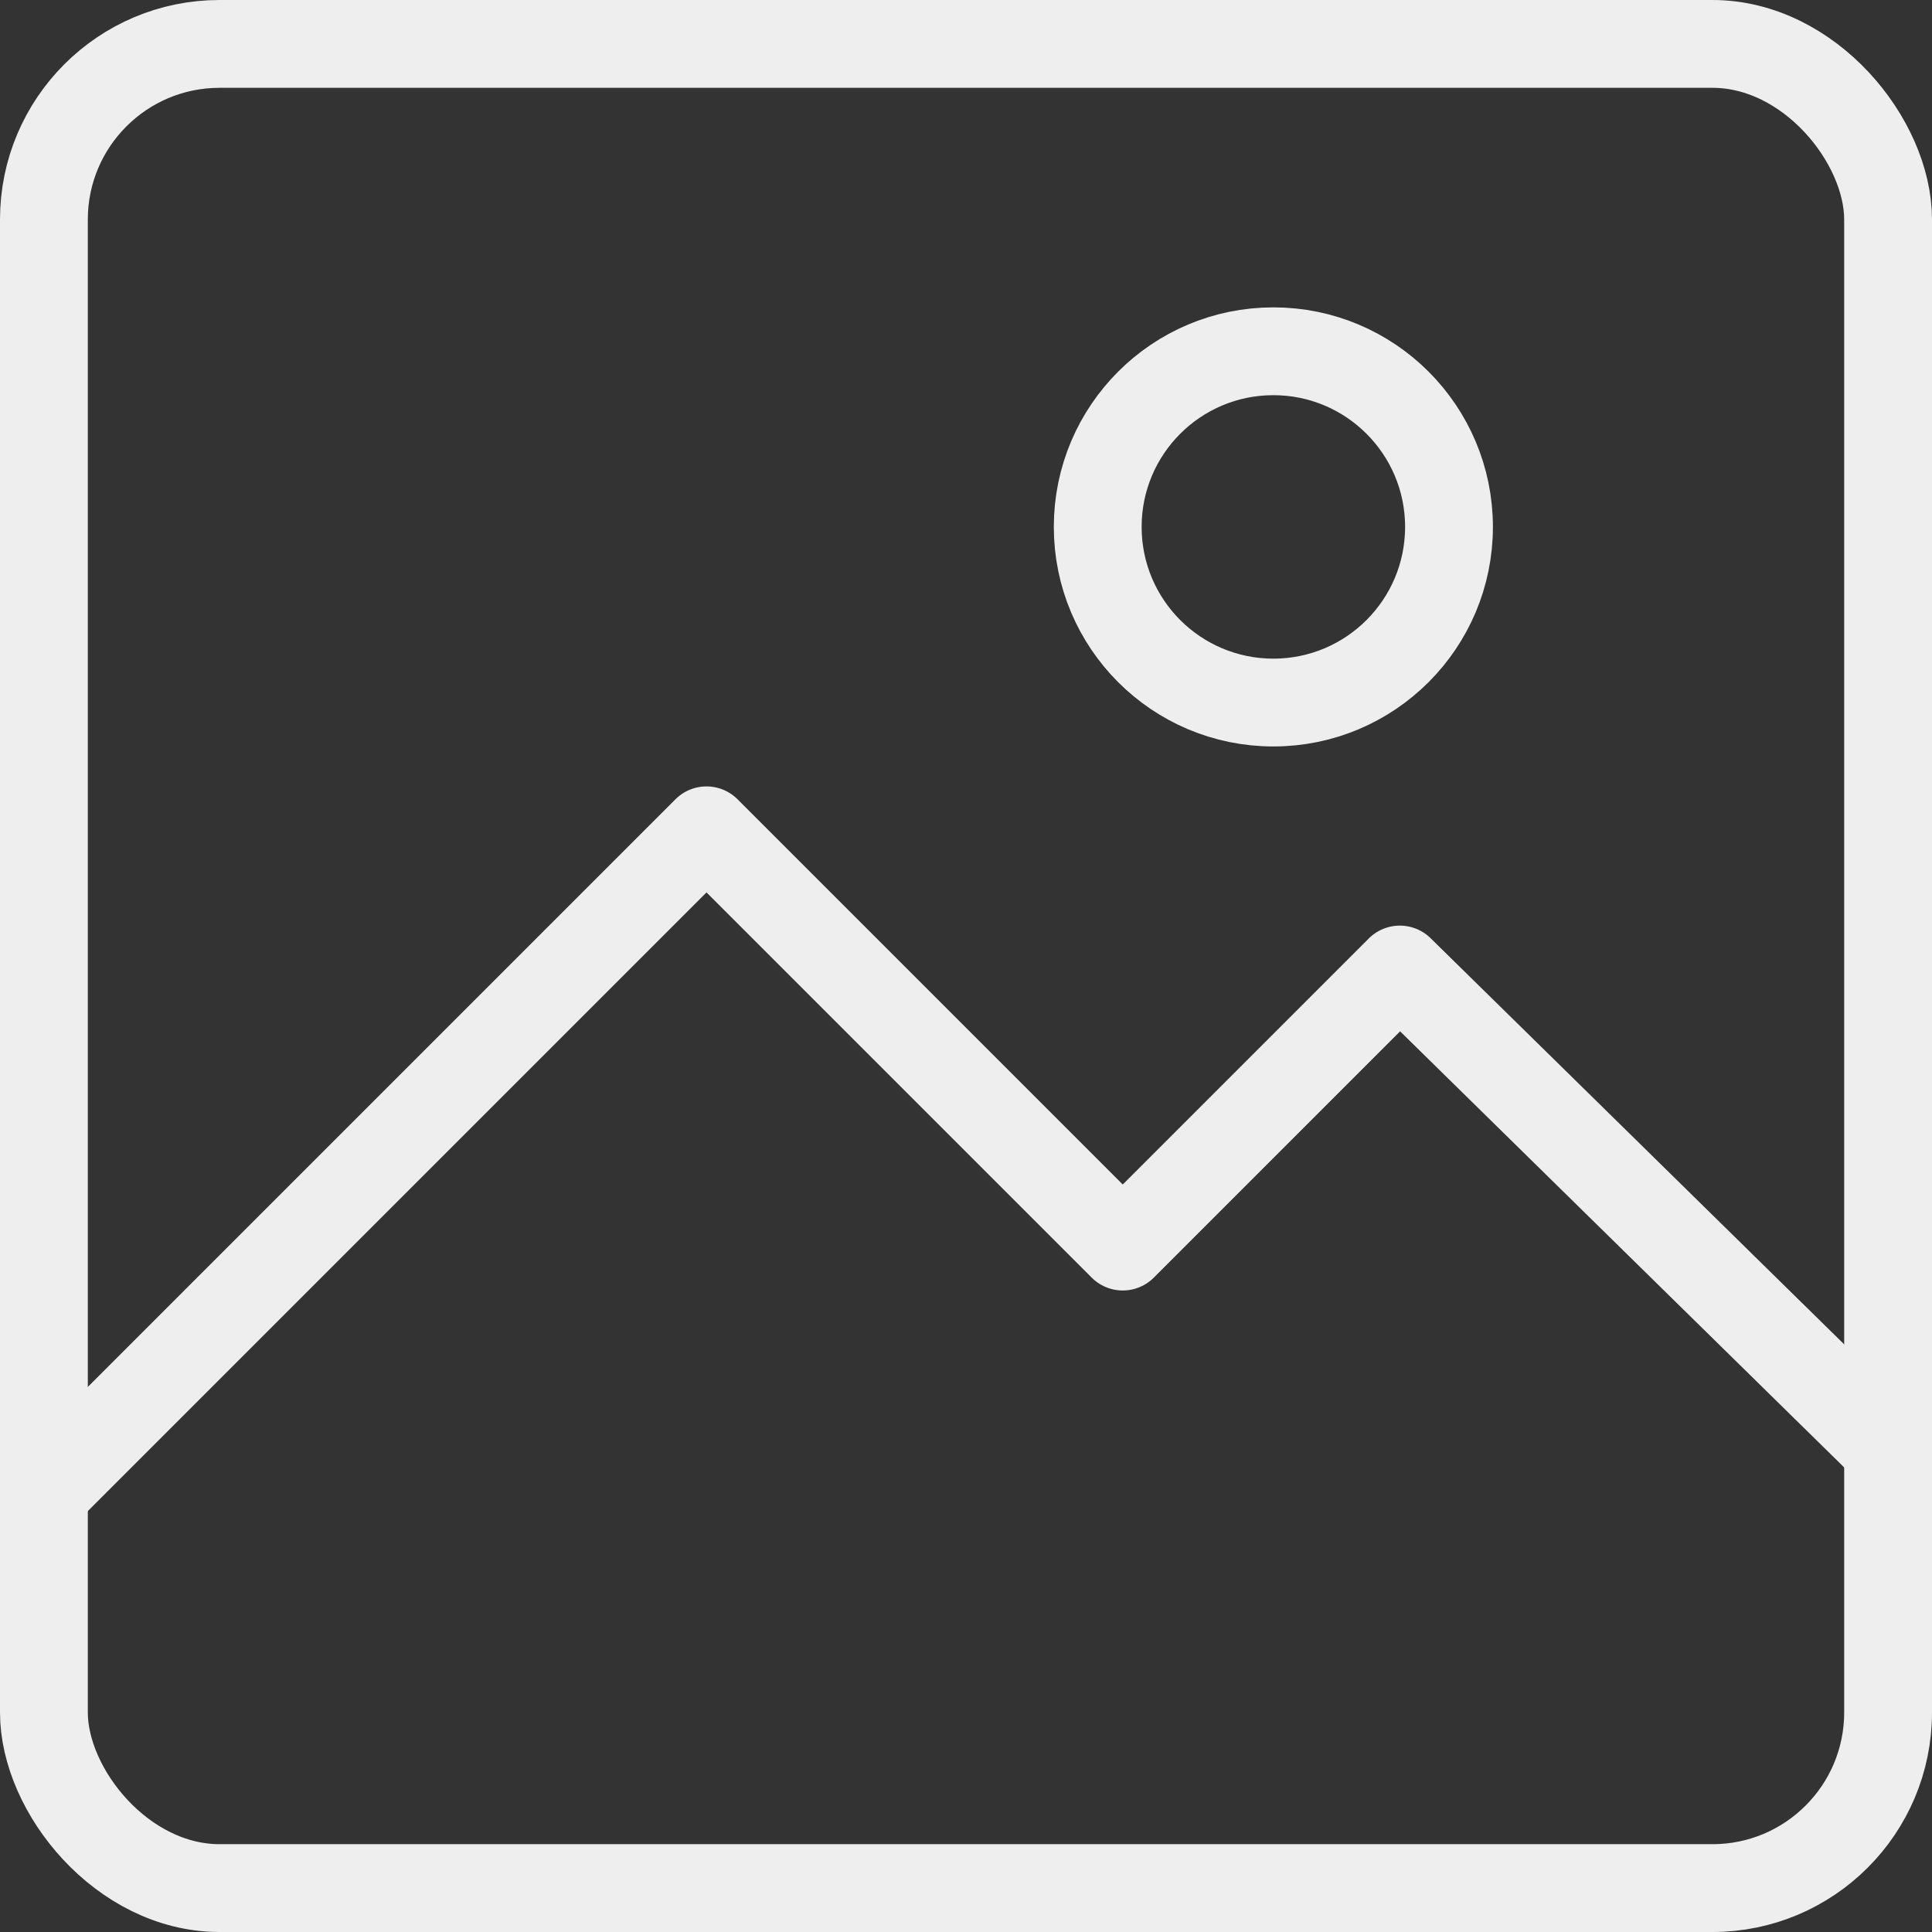 <?xml version="1.0" encoding="UTF-8"?><svg id="_レイヤー_2" xmlns="http://www.w3.org/2000/svg" viewBox="0 0 44 44"><rect x="0" y="0" width="44" height="44" fill="#333333" stroke="none"/><defs><style>.cls-1{fill:none;stroke:#eee;stroke-linecap:round;stroke-linejoin:round;stroke-width:2px;}</style></defs><g id="_レイヤー_1-2"><rect class="cls-1" x="1" y="1" width="42" height="42" rx="4" ry="4"/><polyline class="cls-1" points="1 34 16.09 18.91 25.57 28.39 31.88 22.08 43 33"/><circle class="cls-1" cx="29" cy="12" r="4"/></g></svg>